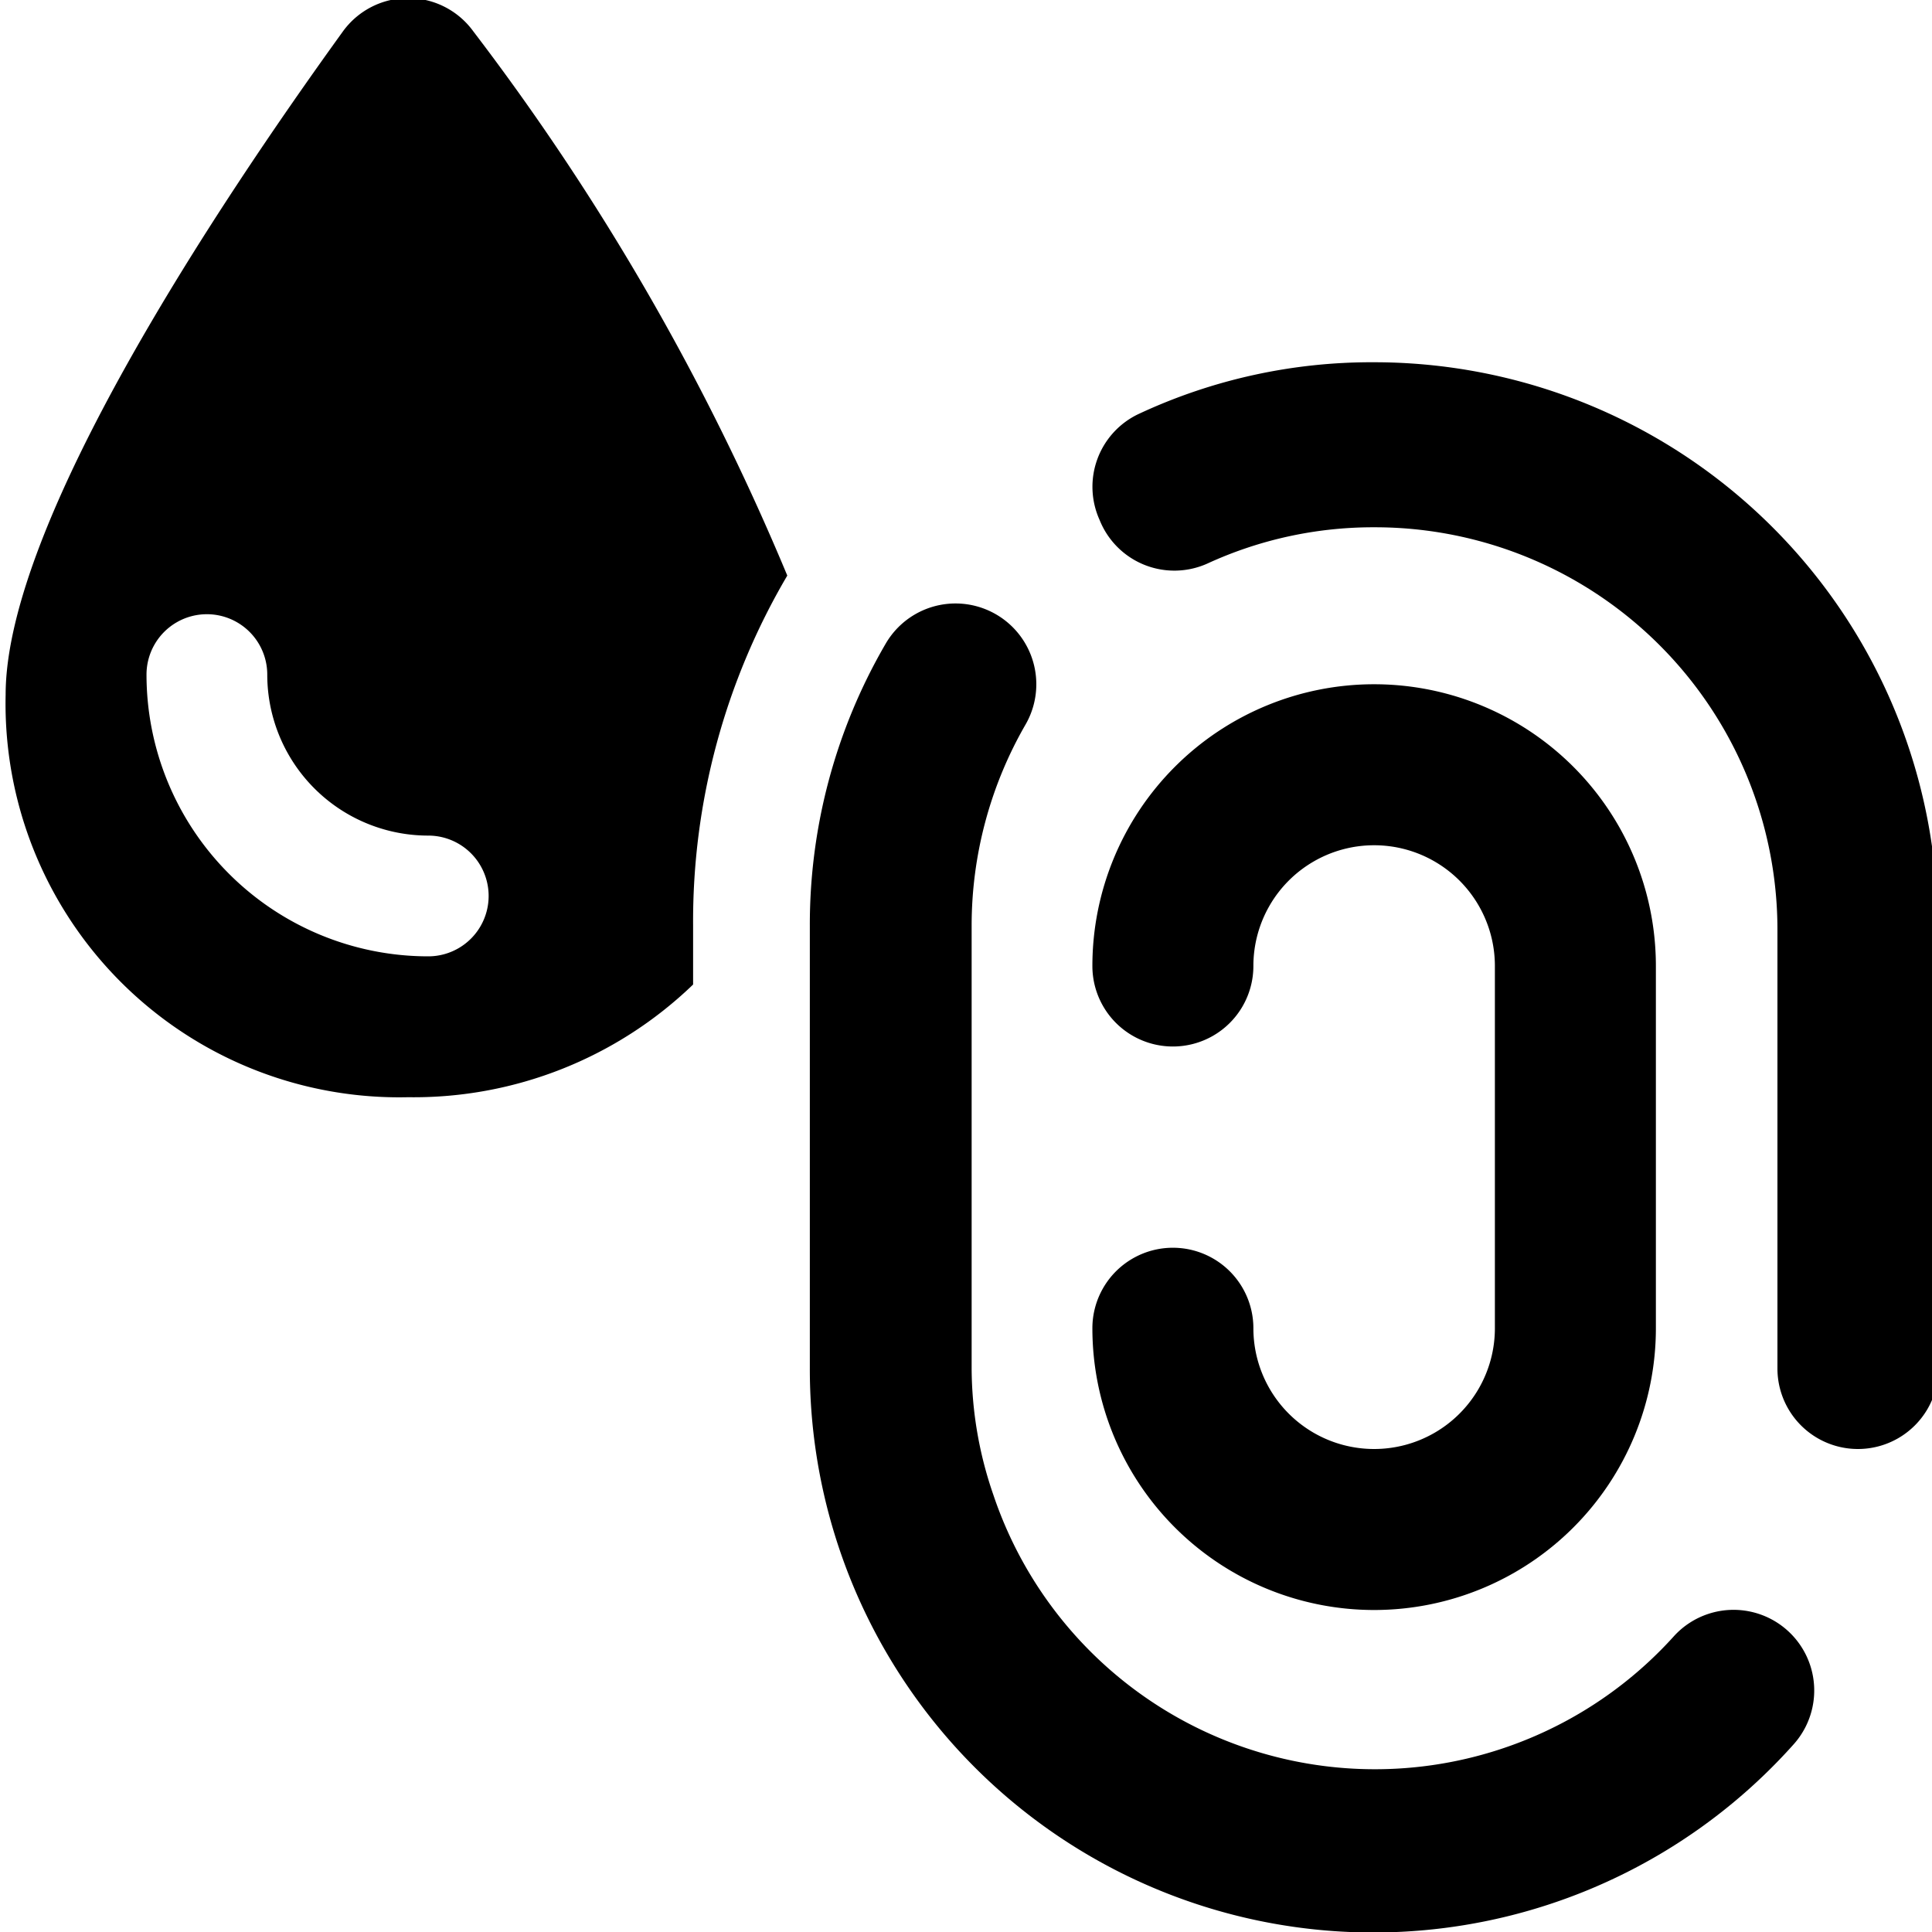 <svg xmlns="http://www.w3.org/2000/svg" viewBox="0 0 24 24"><g><path d="M9.78 7.15A30.41 30.41 0 0 0 5.88 0.39a1 1 0 0 0 -1.62 0C2.7 2.55 0.07 6.5 0.07 8.63a4.89 4.89 0 0 0 5 5 5 5 0 0 0 3.54 -1.4l0 -0.73a8.46 8.46 0 0 1 1.17 -4.35Zm-4.46 4.73a3.5 3.5 0 0 1 -3.5 -3.5 0.75 0.75 0 1 1 1.5 0 2 2 0 0 0 2 2 0.75 0.75 0 1 1 0 1.5Z" fill="#000000" stroke-width="1"></path><path d="M12.07 11.5a5 5 0 0 1 0.67 -2.5A1 1 0 1 0 11 8a6.93 6.93 0 0 0 -0.94 3.5V17a7 7 0 0 0 12.22 4.67 1 1 0 0 0 -1.49 -1.34 5 5 0 0 1 -8.45 -1.76 4.85 4.85 0 0 1 -0.27 -1.57Z" fill="#000000" stroke-width="1"></path><path d="M24.07 11.5a7 7 0 0 0 -7 -7 6.83 6.83 0 0 0 -2.92 0.64 1 1 0 0 0 -0.49 1.32A1 1 0 0 0 15 7a4.93 4.93 0 0 1 2.08 -0.45 5 5 0 0 1 5 5V17a1 1 0 0 0 2 0v-5.5Z" fill="#000000" stroke-width="1"></path><path d="M17.07 8.5a3.5 3.5 0 0 0 -3.5 3.5 1 1 0 0 0 2 0 1.5 1.5 0 0 1 3 0v4.5a1.5 1.5 0 0 1 -3 0 1 1 0 0 0 -2 0 3.5 3.5 0 0 0 7 0V12a3.5 3.5 0 0 0 -3.5 -3.5Z" fill="#000000" stroke-width="1"></path></g></svg>